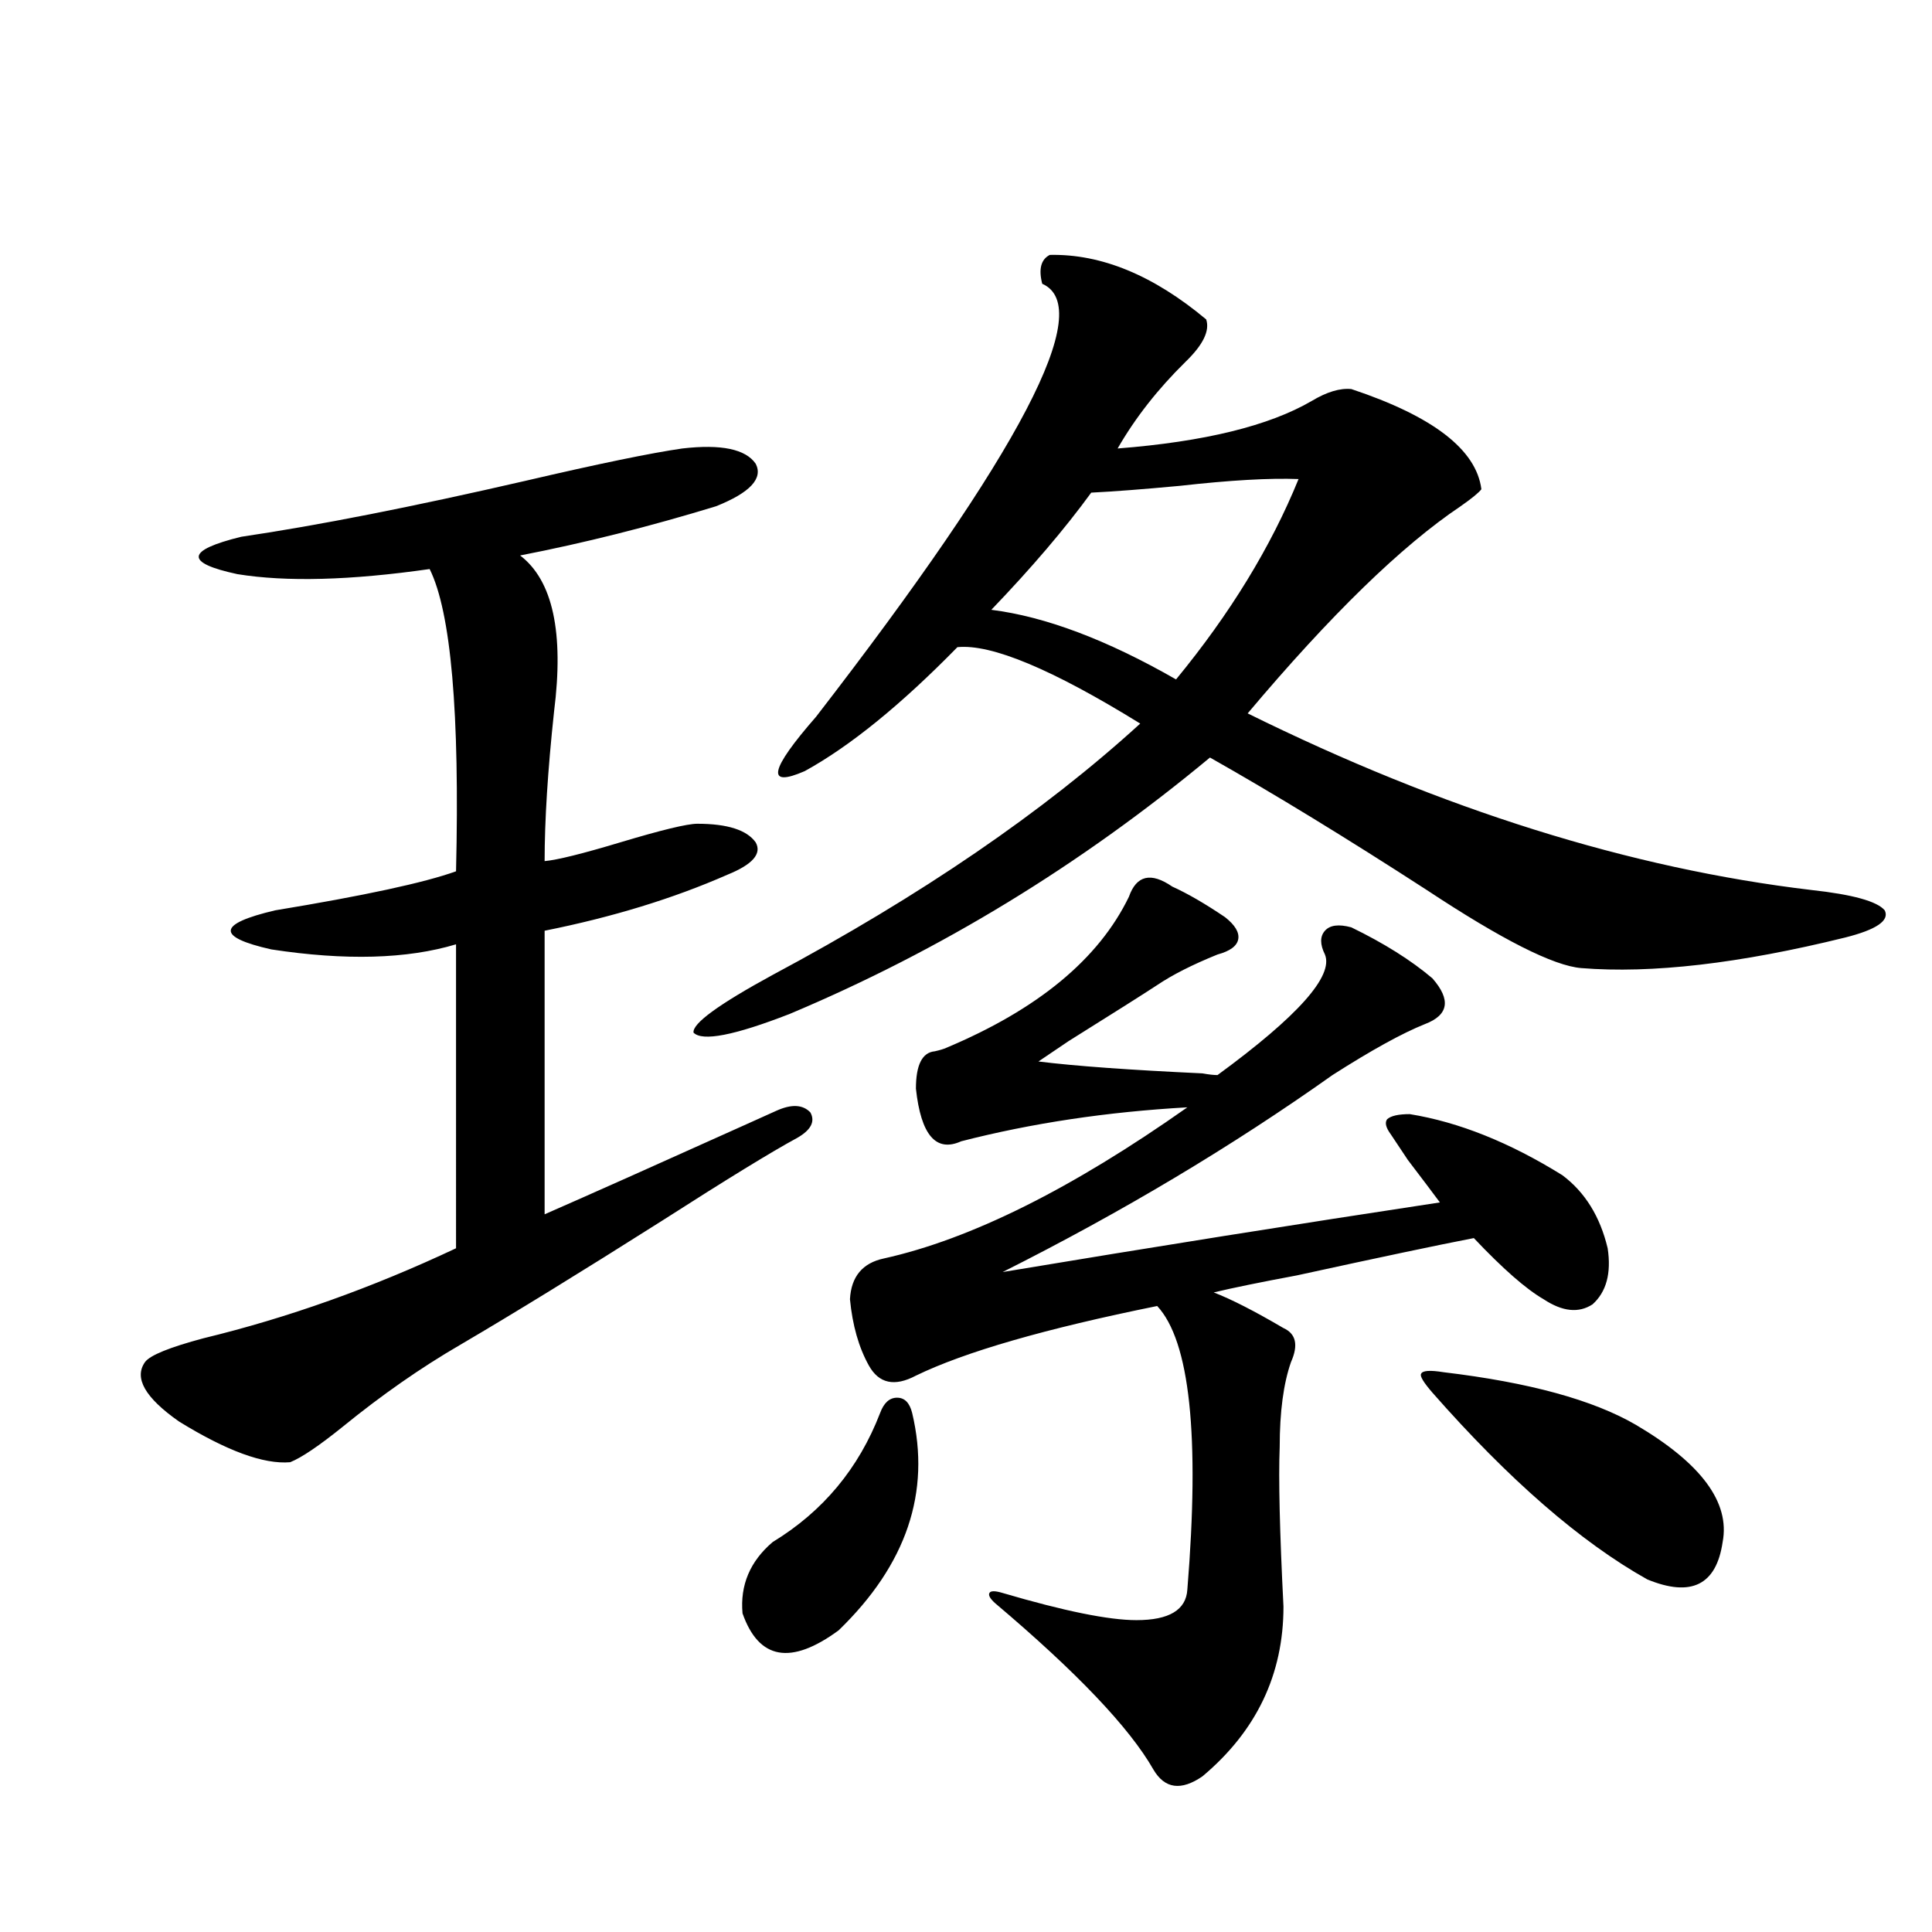<?xml version="1.0" encoding="utf-8"?>
<!-- Generator: Adobe Illustrator 16.0.0, SVG Export Plug-In . SVG Version: 6.00 Build 0)  -->
<!DOCTYPE svg PUBLIC "-//W3C//DTD SVG 1.1//EN" "http://www.w3.org/Graphics/SVG/1.1/DTD/svg11.dtd">
<svg version="1.1" id="图层_1" xmlns="http://www.w3.org/2000/svg" xmlns:xlink="http://www.w3.org/1999/xlink" x="0px" y="0px"
	 width="1000px" height="1000px" viewBox="0 0 1000 1000" enable-background="new 0 0 1000 1000" xml:space="preserve">
<path d="M353.113,232.137c20.152-2.335,32.835,0.302,38.048,7.91c3.902,7.622-2.927,14.941-20.487,21.973
	c-34.48,10.547-68.291,19.048-101.461,25.488c16.905,12.896,22.759,39.853,17.561,80.859c-3.262,30.474-4.878,56.25-4.878,77.344
	c6.494-0.577,19.512-3.804,39.023-9.668c21.463-6.44,34.786-9.668,39.999-9.668c15.609,0,25.686,3.228,30.243,9.668
	c3.247,5.864-1.631,11.426-14.634,16.699c-27.972,12.305-59.511,21.973-94.632,29.004v146.777
	c22.759-9.956,57.56-25.488,104.388-46.582c7.805-3.516,13.003-5.851,15.609-7.031c7.805-3.516,13.658-3.214,17.561,0.879
	c2.592,4.696,0.32,9.091-6.829,13.184c-13.018,7.031-36.432,21.396-70.242,43.066c-41.63,26.367-76.431,47.763-104.388,64.16
	c-20.167,11.728-40.334,25.79-60.486,42.188c-12.362,9.97-21.463,16.122-27.316,18.457c-13.658,1.181-32.85-5.851-57.56-21.094
	c-17.561-12.305-23.414-22.55-17.561-30.762c2.592-3.516,12.683-7.608,30.243-12.305c43.566-10.547,87.147-26.065,130.729-46.582
	V488.777c-25.365,7.622-57.239,8.501-95.607,2.637c-28.627-6.44-27.972-13.184,1.951-20.215
	c46.173-7.608,77.392-14.351,93.656-20.215c1.951-82.026-2.606-134.171-13.658-156.445c-40.975,5.864-74.145,6.743-99.51,2.637
	c-27.316-5.851-26.676-12.305,1.951-19.336c39.664-5.851,88.778-15.519,147.313-29.004
	C309.853,240.047,336.849,234.485,353.113,232.137z M543.353,131.941c26.661-0.577,53.657,10.547,80.974,33.398
	c1.951,5.864-1.631,13.184-10.731,21.973c-14.313,14.063-26.021,29.004-35.121,44.824c44.877-3.516,78.367-11.714,100.485-24.609
	c7.805-4.683,14.634-6.729,20.487-6.152c42.271,14.063,64.709,31.353,67.315,51.855c-1.311,1.758-4.878,4.696-10.731,8.789
	c-30.578,20.517-67.315,56.25-110.241,107.227c100.806,49.81,198.044,80.282,291.7,91.406c21.463,2.349,34.146,5.864,38.048,10.547
	c2.592,5.273-4.237,9.97-20.487,14.063c-54.633,13.485-100.165,18.759-136.582,15.82c-14.313-1.167-40.975-14.64-79.998-40.43
	c-41.63-26.944-79.022-49.796-112.192-68.555c-66.995,55.673-139.509,99.907-217.556,132.715
	c-28.627,11.138-45.212,14.364-49.755,9.668c-0.655-4.683,13.003-14.64,40.975-29.883c76.736-41.007,140.149-84.375,190.239-130.078
	c-45.532-28.125-77.071-41.309-94.632-39.551c-29.268,29.883-55.608,51.278-79.022,64.16c-20.167,8.789-18.216-0.577,5.854-28.125
	c106.004-137.109,145.027-211.816,117.07-224.121C537.499,139.274,538.795,134.29,543.353,131.941z M472.135,731.355
	c9.756,41.021-2.927,78.524-38.048,112.5c-24.725,18.155-41.31,15.229-49.755-8.789c-1.311-14.64,3.902-26.944,15.609-36.914
	c26.006-15.82,44.542-38.081,55.608-66.797c1.951-5.273,4.878-7.91,8.78-7.91S470.824,726.082,472.135,731.355z M719.934,587.215
	c-2.606-3.516-3.262-6.152-1.951-7.91c1.951-1.758,5.854-2.637,11.707-2.637c25.365,4.106,51.706,14.653,79.022,31.641
	c11.707,8.789,19.512,21.396,23.414,37.793c1.951,12.896-0.655,22.563-7.805,29.004c-7.164,4.696-15.609,3.817-25.365-2.637
	c-9.115-5.273-21.143-15.82-36.097-31.641c-18.216,3.516-48.779,9.97-91.705,19.336c-18.871,3.516-33.17,6.454-42.926,8.789
	c9.101,3.516,21.128,9.668,36.097,18.457c6.494,2.938,7.805,8.789,3.902,17.578c-3.902,11.138-5.854,25.79-5.854,43.945
	c-0.655,16.411,0,43.945,1.951,82.617c0,35.156-13.993,64.448-41.95,87.891c-11.066,7.608-19.512,6.44-25.365-3.516
	c-12.362-21.685-39.679-50.399-81.949-86.133c-2.606-2.349-3.582-4.106-2.927-5.273c0.641-1.181,2.927-1.181,6.829,0
	c31.859,9.366,54.953,14.063,69.267,14.063c16.905,0,25.686-5.273,26.341-15.82c6.494-79.679,1.296-128.608-15.609-146.777
	c-57.895,11.728-99.51,23.73-124.875,36.035c-11.066,5.864-19.191,4.106-24.39-5.273c-5.213-9.366-8.46-20.792-9.756-34.277
	c0.641-11.714,6.494-18.745,17.561-21.094c44.877-9.956,97.224-36.035,157.069-78.223c-41.63,2.349-80.653,8.212-117.07,17.578
	c-13.018,5.864-20.822-3.214-23.414-27.246c0-12.305,3.247-18.745,9.756-19.336c2.592-0.577,4.543-1.167,5.854-1.758
	c47.469-19.913,79.022-45.991,94.632-78.223c3.902-11.124,11.372-12.882,22.438-5.273c7.805,3.516,16.905,8.789,27.316,15.82
	c5.198,4.106,7.47,7.91,6.829,11.426c-0.655,3.516-4.237,6.152-10.731,7.91c-13.018,5.273-23.414,10.547-31.219,15.82
	c-7.164,4.696-22.438,14.364-45.853,29.004c-7.805,5.273-13.018,8.789-15.609,10.547c18.856,2.349,47.148,4.395,84.876,6.152
	c3.247,0.591,5.854,0.879,7.805,0.879c41.615-30.46,60.151-51.265,55.608-62.402c-2.606-5.273-2.606-9.366,0-12.305
	c2.592-2.925,7.149-3.516,13.658-1.758c16.905,8.212,30.884,17.001,41.95,26.367c9.756,11.138,8.445,19.048-3.902,23.73
	c-11.707,4.696-27.651,13.485-47.804,26.367c-52.041,36.914-108.945,70.903-170.728,101.953
	c77.392-12.882,152.832-24.897,226.336-36.035c-3.902-5.273-9.436-12.593-16.585-21.973
	C724.812,594.548,721.885,590.153,719.934,587.215z M564.815,254.988c-13.658,18.759-30.898,38.974-51.706,60.645
	c27.957,3.516,59.831,15.532,95.607,36.035c27.957-33.976,49.1-68.555,63.413-103.711c-14.969-0.577-35.456,0.591-61.462,3.516
	C591.797,253.23,576.522,254.411,564.815,254.988z M747.25,710.262c44.222,5.273,77.392,14.364,99.51,27.246
	c33.811,19.927,48.779,40.142,44.877,60.645c-3.262,22.274-16.265,28.702-39.023,19.336c-34.48-19.336-71.553-51.554-111.217-96.68
	c-4.558-5.273-6.509-8.487-5.854-9.668C736.184,709.383,740.086,709.095,747.25,710.262z"/>
</svg>
